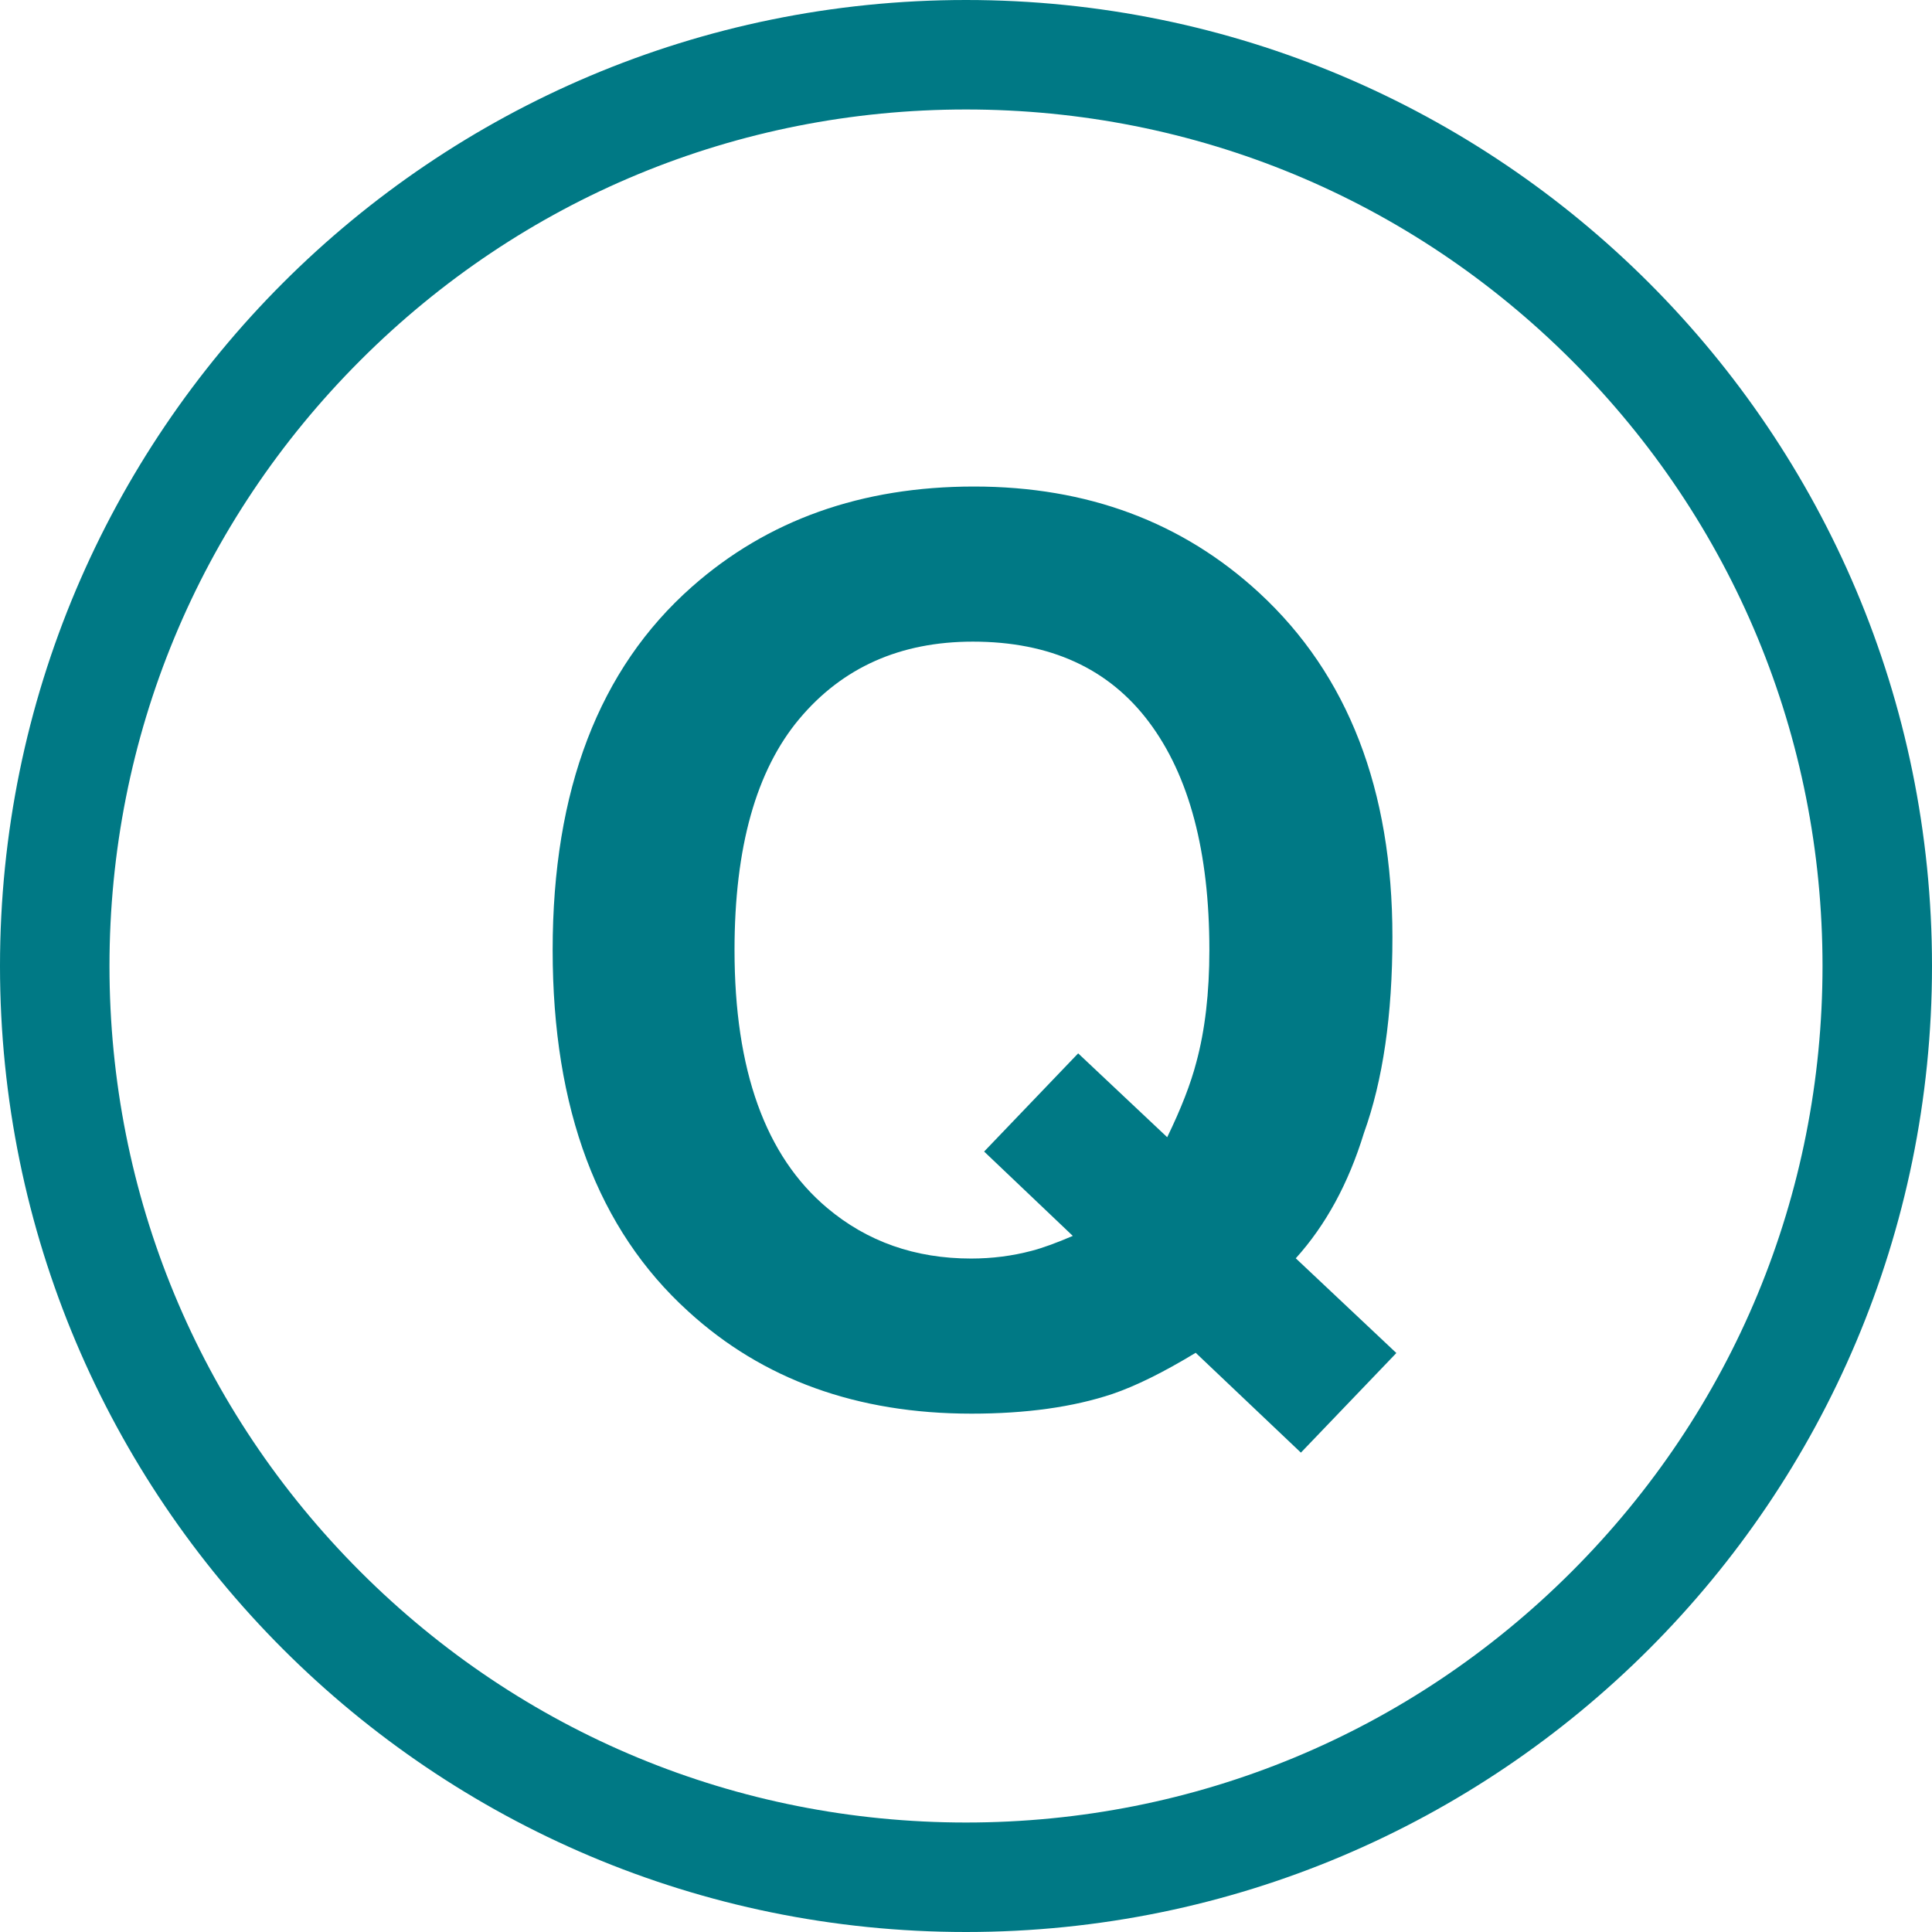 <?xml version="1.0" encoding="utf-8"?>
<!-- Generator: Adobe Illustrator 20.1.0, SVG Export Plug-In . SVG Version: 6.00 Build 0)  -->
<svg version="1.1" id="レイヤー_1" xmlns="http://www.w3.org/2000/svg" xmlns:xlink="http://www.w3.org/1999/xlink" x="0px"
	 y="0px" viewBox="0 0 300 300" style="enable-background:new 0 0 300 300;" xml:space="preserve">
<style type="text/css">
	.st0{fill:#007985;}
	.st1{fill:#FFAF48;}
</style>
<g>
	<path class="st0" d="M211.785,175.951c-2.393,7.801-5.918,14.28-10.578,19.438l15.618,14.709l-14.822,15.466l-16.337-15.504
		c-4.989,3.026-9.3,5.158-12.932,6.394c-6.097,2.037-13.395,3.057-21.892,3.057c-17.734,0-32.391-5.29-43.967-15.873
		c-14.04-12.734-21.06-31.438-21.06-56.109c0-24.855,7.198-43.651,21.595-56.386c11.75-10.396,26.362-15.596,43.835-15.596
		c17.595,0,32.36,5.507,44.297,16.519c13.78,12.735,20.672,30.546,20.672,53.433C216.215,157.619,214.738,167.77,211.785,175.951z
		 M160.213,194.221c1.662-0.431,3.785-1.201,6.371-2.311l-13.77-13.098l14.604-15.246l13.825,13.02
		c2.151-4.428,3.658-8.305,4.519-11.627c1.353-4.981,2.029-10.794,2.029-17.438c0-15.256-3.123-27.051-9.367-35.385
		c-6.244-8.335-15.365-12.503-27.362-12.503c-11.259,0-20.242,4-26.947,11.997c-6.707,7.999-10.059,19.965-10.059,35.899
		c0,18.642,4.8,31.993,14.402,40.052c6.215,5.229,13.663,7.844,22.34,7.844C154.06,195.424,157.197,195.023,160.213,194.221z"/>
</g>
<g>
	<path class="st0" d="M150,17c35.525,0,68.925,13.834,94.045,38.955C269.166,81.075,283,114.475,283,150
		c0,35.525-13.834,68.925-38.955,94.045C218.925,269.166,185.525,283,150,283c-35.525,0-68.925-13.834-94.045-38.955
		C30.834,218.925,17,185.525,17,150c0-35.525,13.834-68.925,38.955-94.045C81.075,30.834,114.475,17,150,17 M150,0L150,0
		C67.157,0,0,67.157,0,150v0c0,82.843,67.157,150,150,150h0c82.843,0,150-67.157,150-150v0C300,67.157,232.843,0,150,0L150,0z"/>
</g>
</svg>
